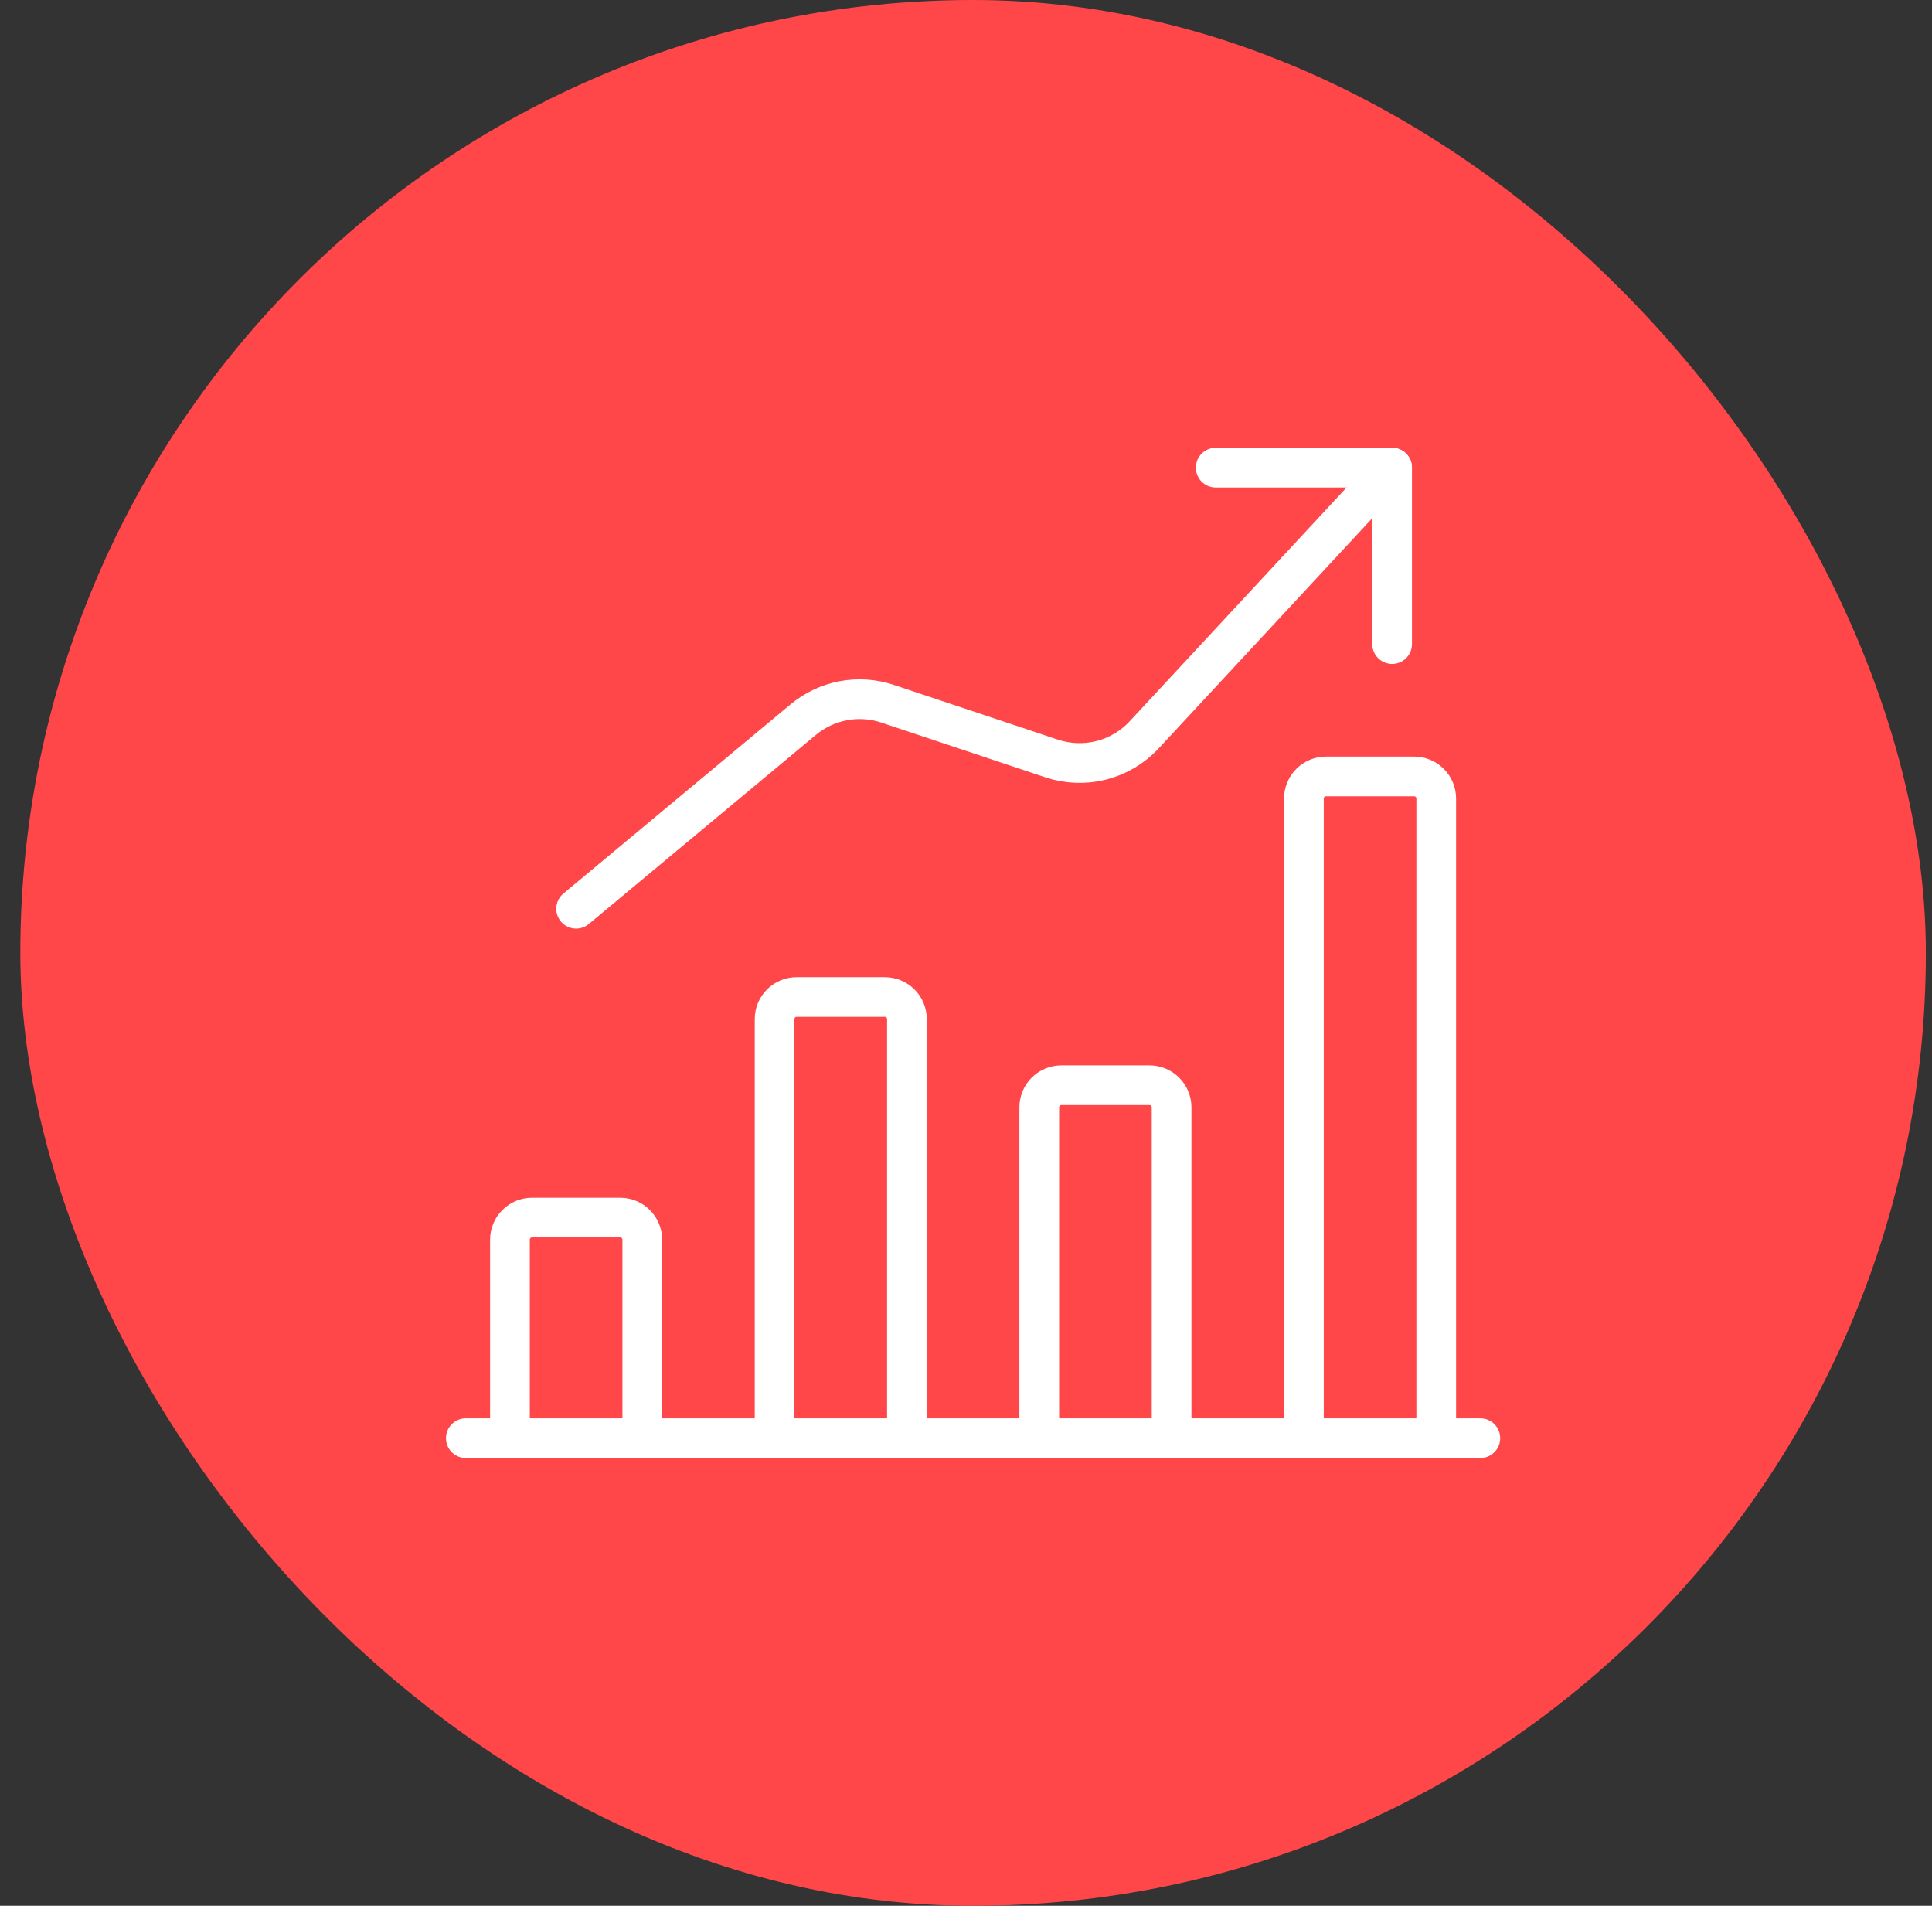 <svg width="73" height="72" viewBox="0 0 73 72" fill="none" xmlns="http://www.w3.org/2000/svg">
<rect x="0" y="0" width="73" height="72" fill="#333333" stroke="none"/>
<rect x="0.768" width="72" height="72" rx="36" fill="#FF474A"/>
<path d="M17.601 54.333H55.934" stroke="white" stroke-width="1.5" stroke-linecap="round" stroke-linejoin="round"/>
<path d="M24.268 54.333V46.833C24.268 46.612 24.18 46.4 24.023 46.244C23.867 46.088 23.655 46 23.434 46H20.101C19.88 46 19.668 46.088 19.512 46.244C19.355 46.4 19.268 46.612 19.268 46.833V54.333" stroke="white" stroke-width="1.5" stroke-linecap="round" stroke-linejoin="round"/>
<path d="M34.268 54.333V38.5C34.268 38.279 34.18 38.067 34.023 37.911C33.867 37.755 33.655 37.667 33.434 37.667H30.101C29.88 37.667 29.668 37.755 29.512 37.911C29.355 38.067 29.268 38.279 29.268 38.5V54.333" stroke="white" stroke-width="1.5" stroke-linecap="round" stroke-linejoin="round"/>
<path d="M44.268 54.333V41.833C44.268 41.612 44.18 41.4 44.023 41.244C43.867 41.088 43.655 41 43.434 41H40.101C39.88 41 39.668 41.088 39.512 41.244C39.355 41.4 39.268 41.612 39.268 41.833V54.333" stroke="white" stroke-width="1.5" stroke-linecap="round" stroke-linejoin="round"/>
<path d="M54.268 54.333V30.167C54.268 29.946 54.18 29.734 54.023 29.577C53.867 29.421 53.655 29.333 53.434 29.333H50.101C49.88 29.333 49.668 29.421 49.512 29.577C49.355 29.734 49.268 29.946 49.268 30.167V54.333" stroke="white" stroke-width="1.5" stroke-linecap="round" stroke-linejoin="round"/>
<path d="M52.601 17.667L43.234 27.76C42.799 28.23 42.237 28.564 41.616 28.723C40.995 28.881 40.342 28.858 39.734 28.655L33.536 26.587C32.997 26.407 32.422 26.368 31.864 26.473C31.306 26.579 30.784 26.825 30.348 27.188L21.768 34.333" stroke="white" stroke-width="1.5" stroke-linecap="round" stroke-linejoin="round"/>
<path d="M45.935 17.667H52.601V24.333" stroke="white" stroke-width="1.5" stroke-linecap="round" stroke-linejoin="round"/>
</svg>
